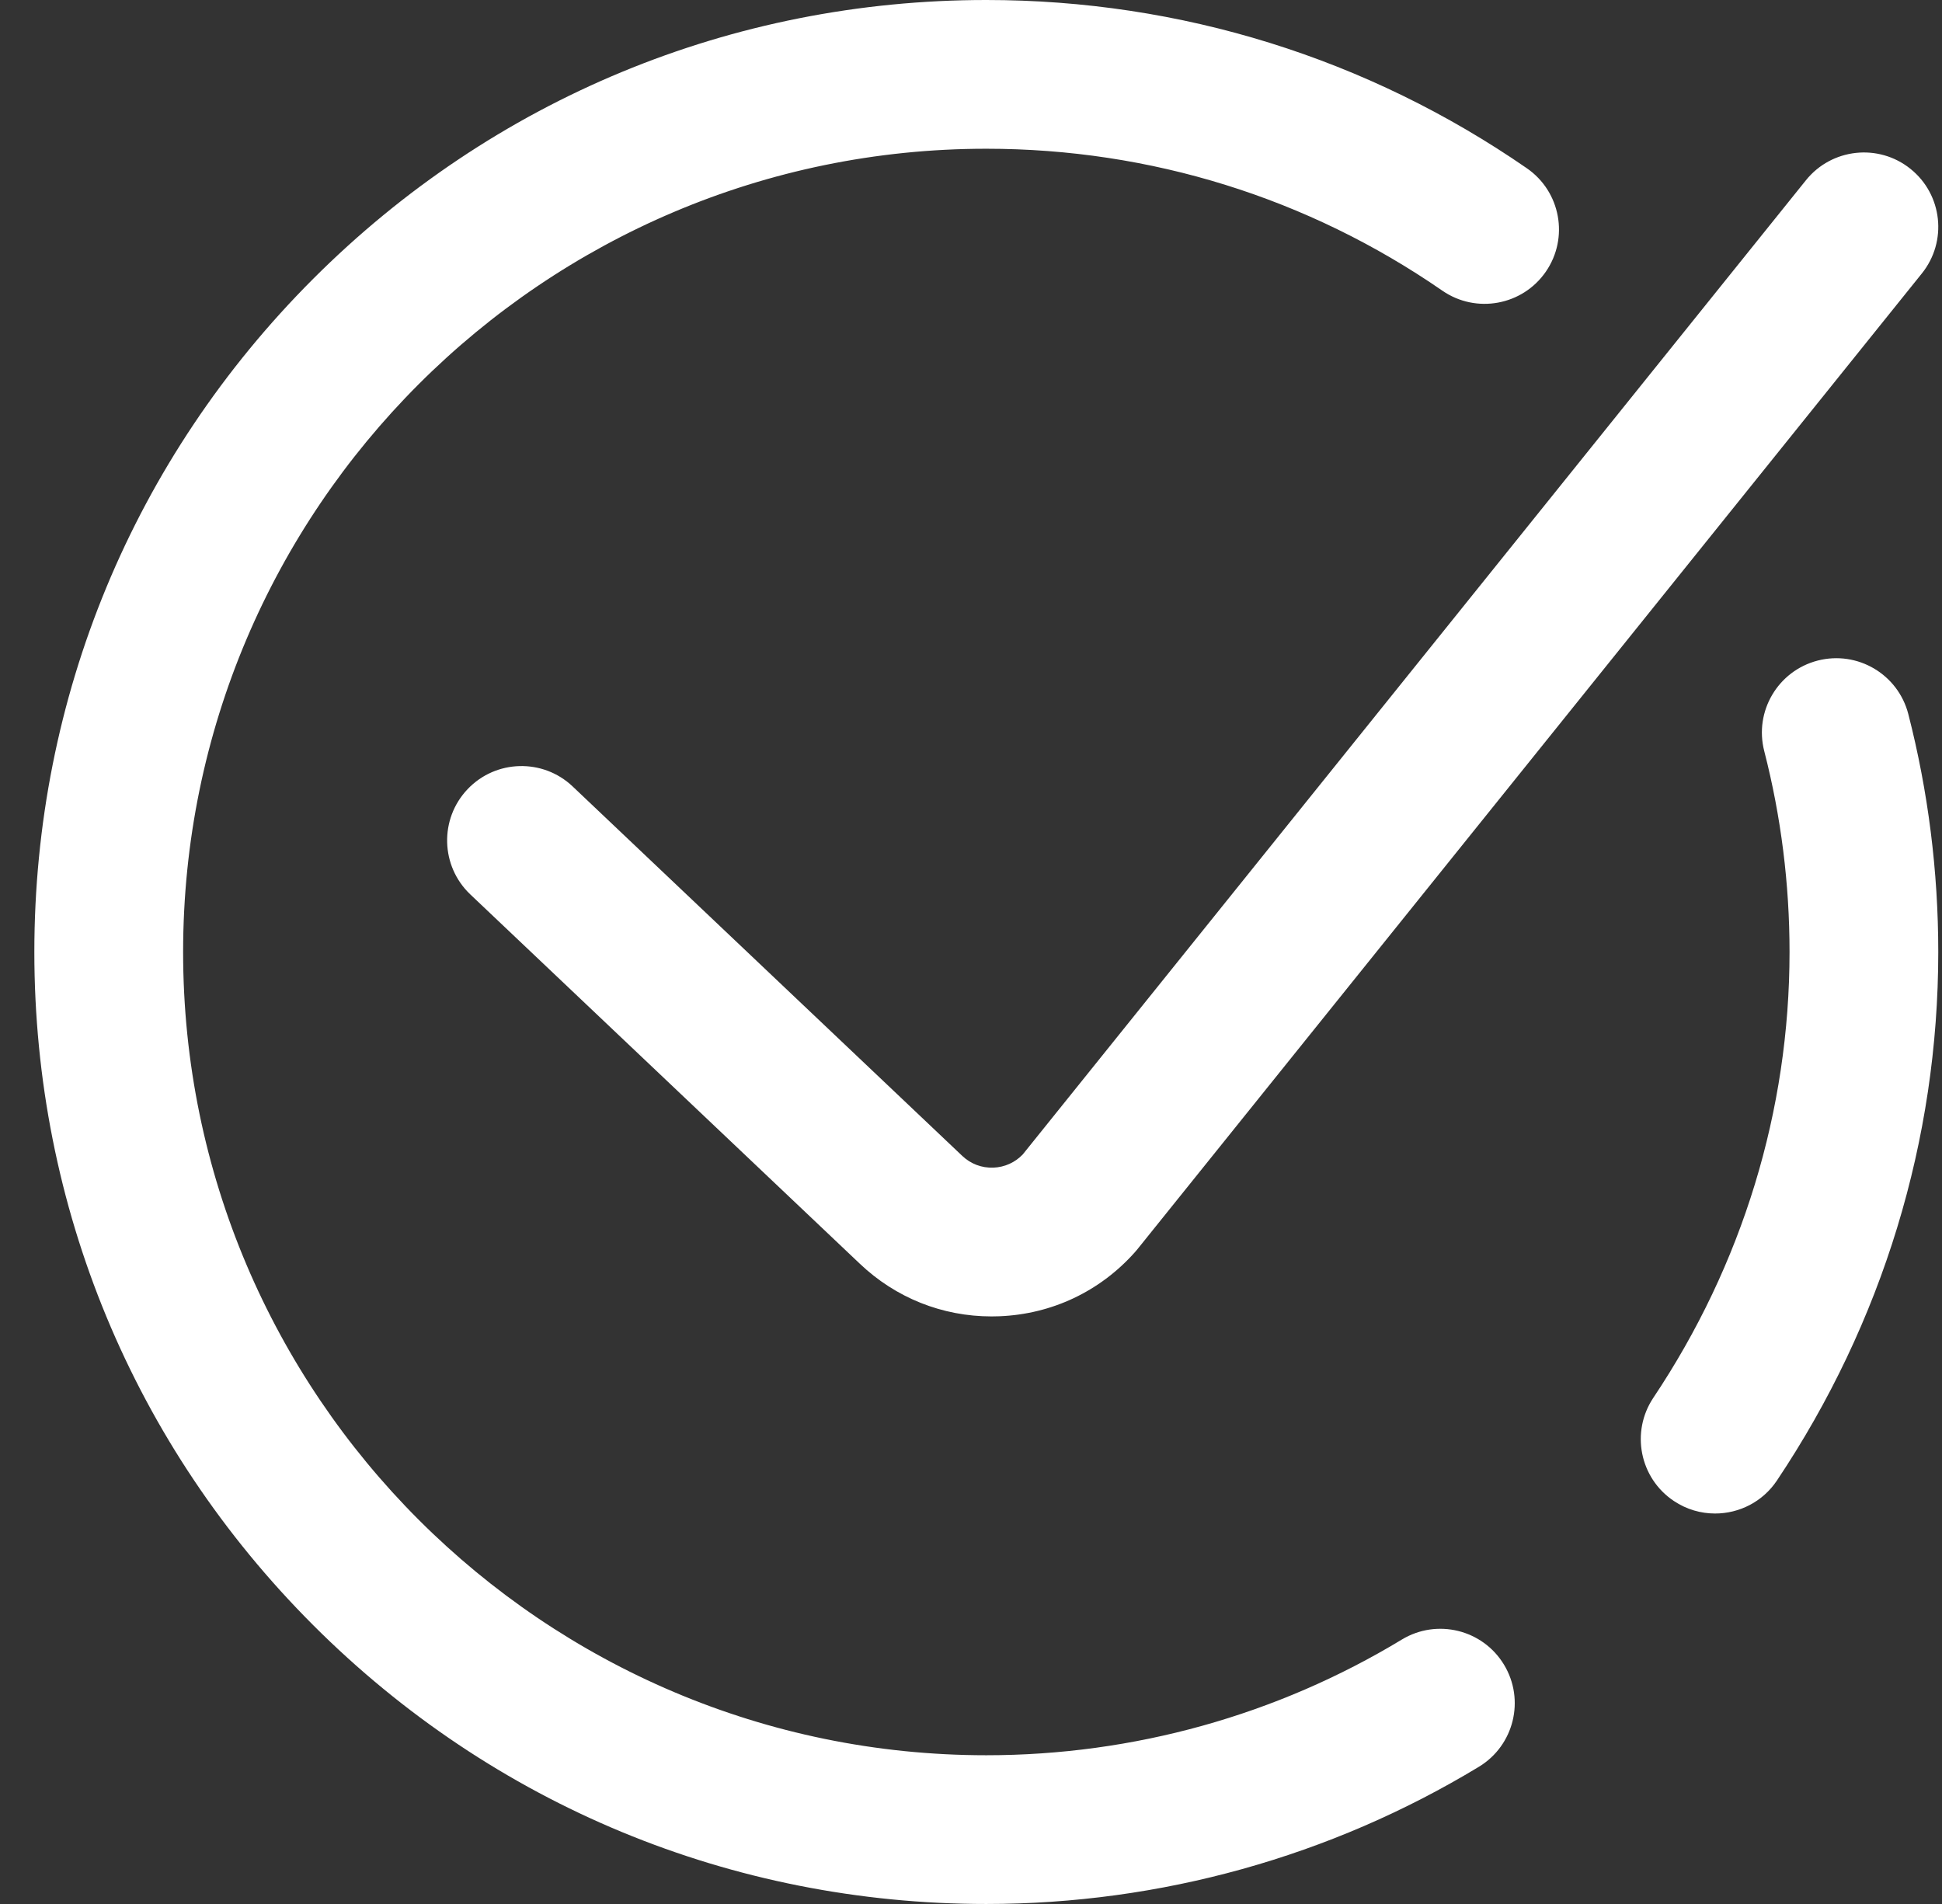 <svg width="51" height="50" viewBox="0 0 51 50" fill="none" xmlns="http://www.w3.org/2000/svg">
<rect x="0" y="0" width="51" height="50" fill="#333333" stroke="none"/>
<path d="M50.902 25C50.902 29.935 49.438 34.734 46.666 38.878C46.29 39.442 45.671 39.746 45.041 39.746C44.668 39.746 44.291 39.64 43.957 39.416C43.06 38.817 42.82 37.604 43.419 36.707C45.759 33.207 46.996 29.159 46.996 25C46.996 23.213 46.773 21.438 46.332 19.725C46.063 18.681 46.692 17.616 47.736 17.347C48.781 17.078 49.846 17.707 50.115 18.751C50.637 20.782 50.902 22.884 50.902 25ZM36.814 43.056C33.533 45.043 29.76 46.094 25.902 46.094C14.271 46.094 4.809 36.631 4.809 25C4.809 13.369 14.271 3.906 25.902 3.906C30.209 3.906 34.35 5.195 37.878 7.633C38.765 8.246 39.982 8.023 40.595 7.136C41.208 6.249 40.986 5.032 40.098 4.419C35.914 1.528 31.006 0 25.902 0C19.225 0 12.947 2.6 8.225 7.322C3.503 12.044 0.902 18.322 0.902 25C0.902 31.678 3.503 37.956 8.225 42.678C12.947 47.4 19.225 50 25.902 50C30.474 50 34.947 48.754 38.838 46.397C39.761 45.838 40.056 44.637 39.497 43.715C38.938 42.792 37.737 42.497 36.814 43.056ZM26.091 30.663C25.781 30.675 25.493 30.566 25.268 30.352L15.039 20.653C14.257 19.911 13.02 19.944 12.278 20.726C11.536 21.509 11.569 22.745 12.351 23.488L22.579 33.185C23.523 34.083 24.745 34.57 26.04 34.57C26.109 34.57 26.178 34.569 26.248 34.566C27.619 34.511 28.879 33.917 29.794 32.895C29.818 32.869 29.84 32.843 29.862 32.816L50.471 7.181C51.147 6.34 51.014 5.111 50.173 4.435C49.333 3.759 48.103 3.893 47.427 4.733L26.858 30.318C26.655 30.529 26.384 30.651 26.091 30.663Z" fill="white"/>
</svg>
